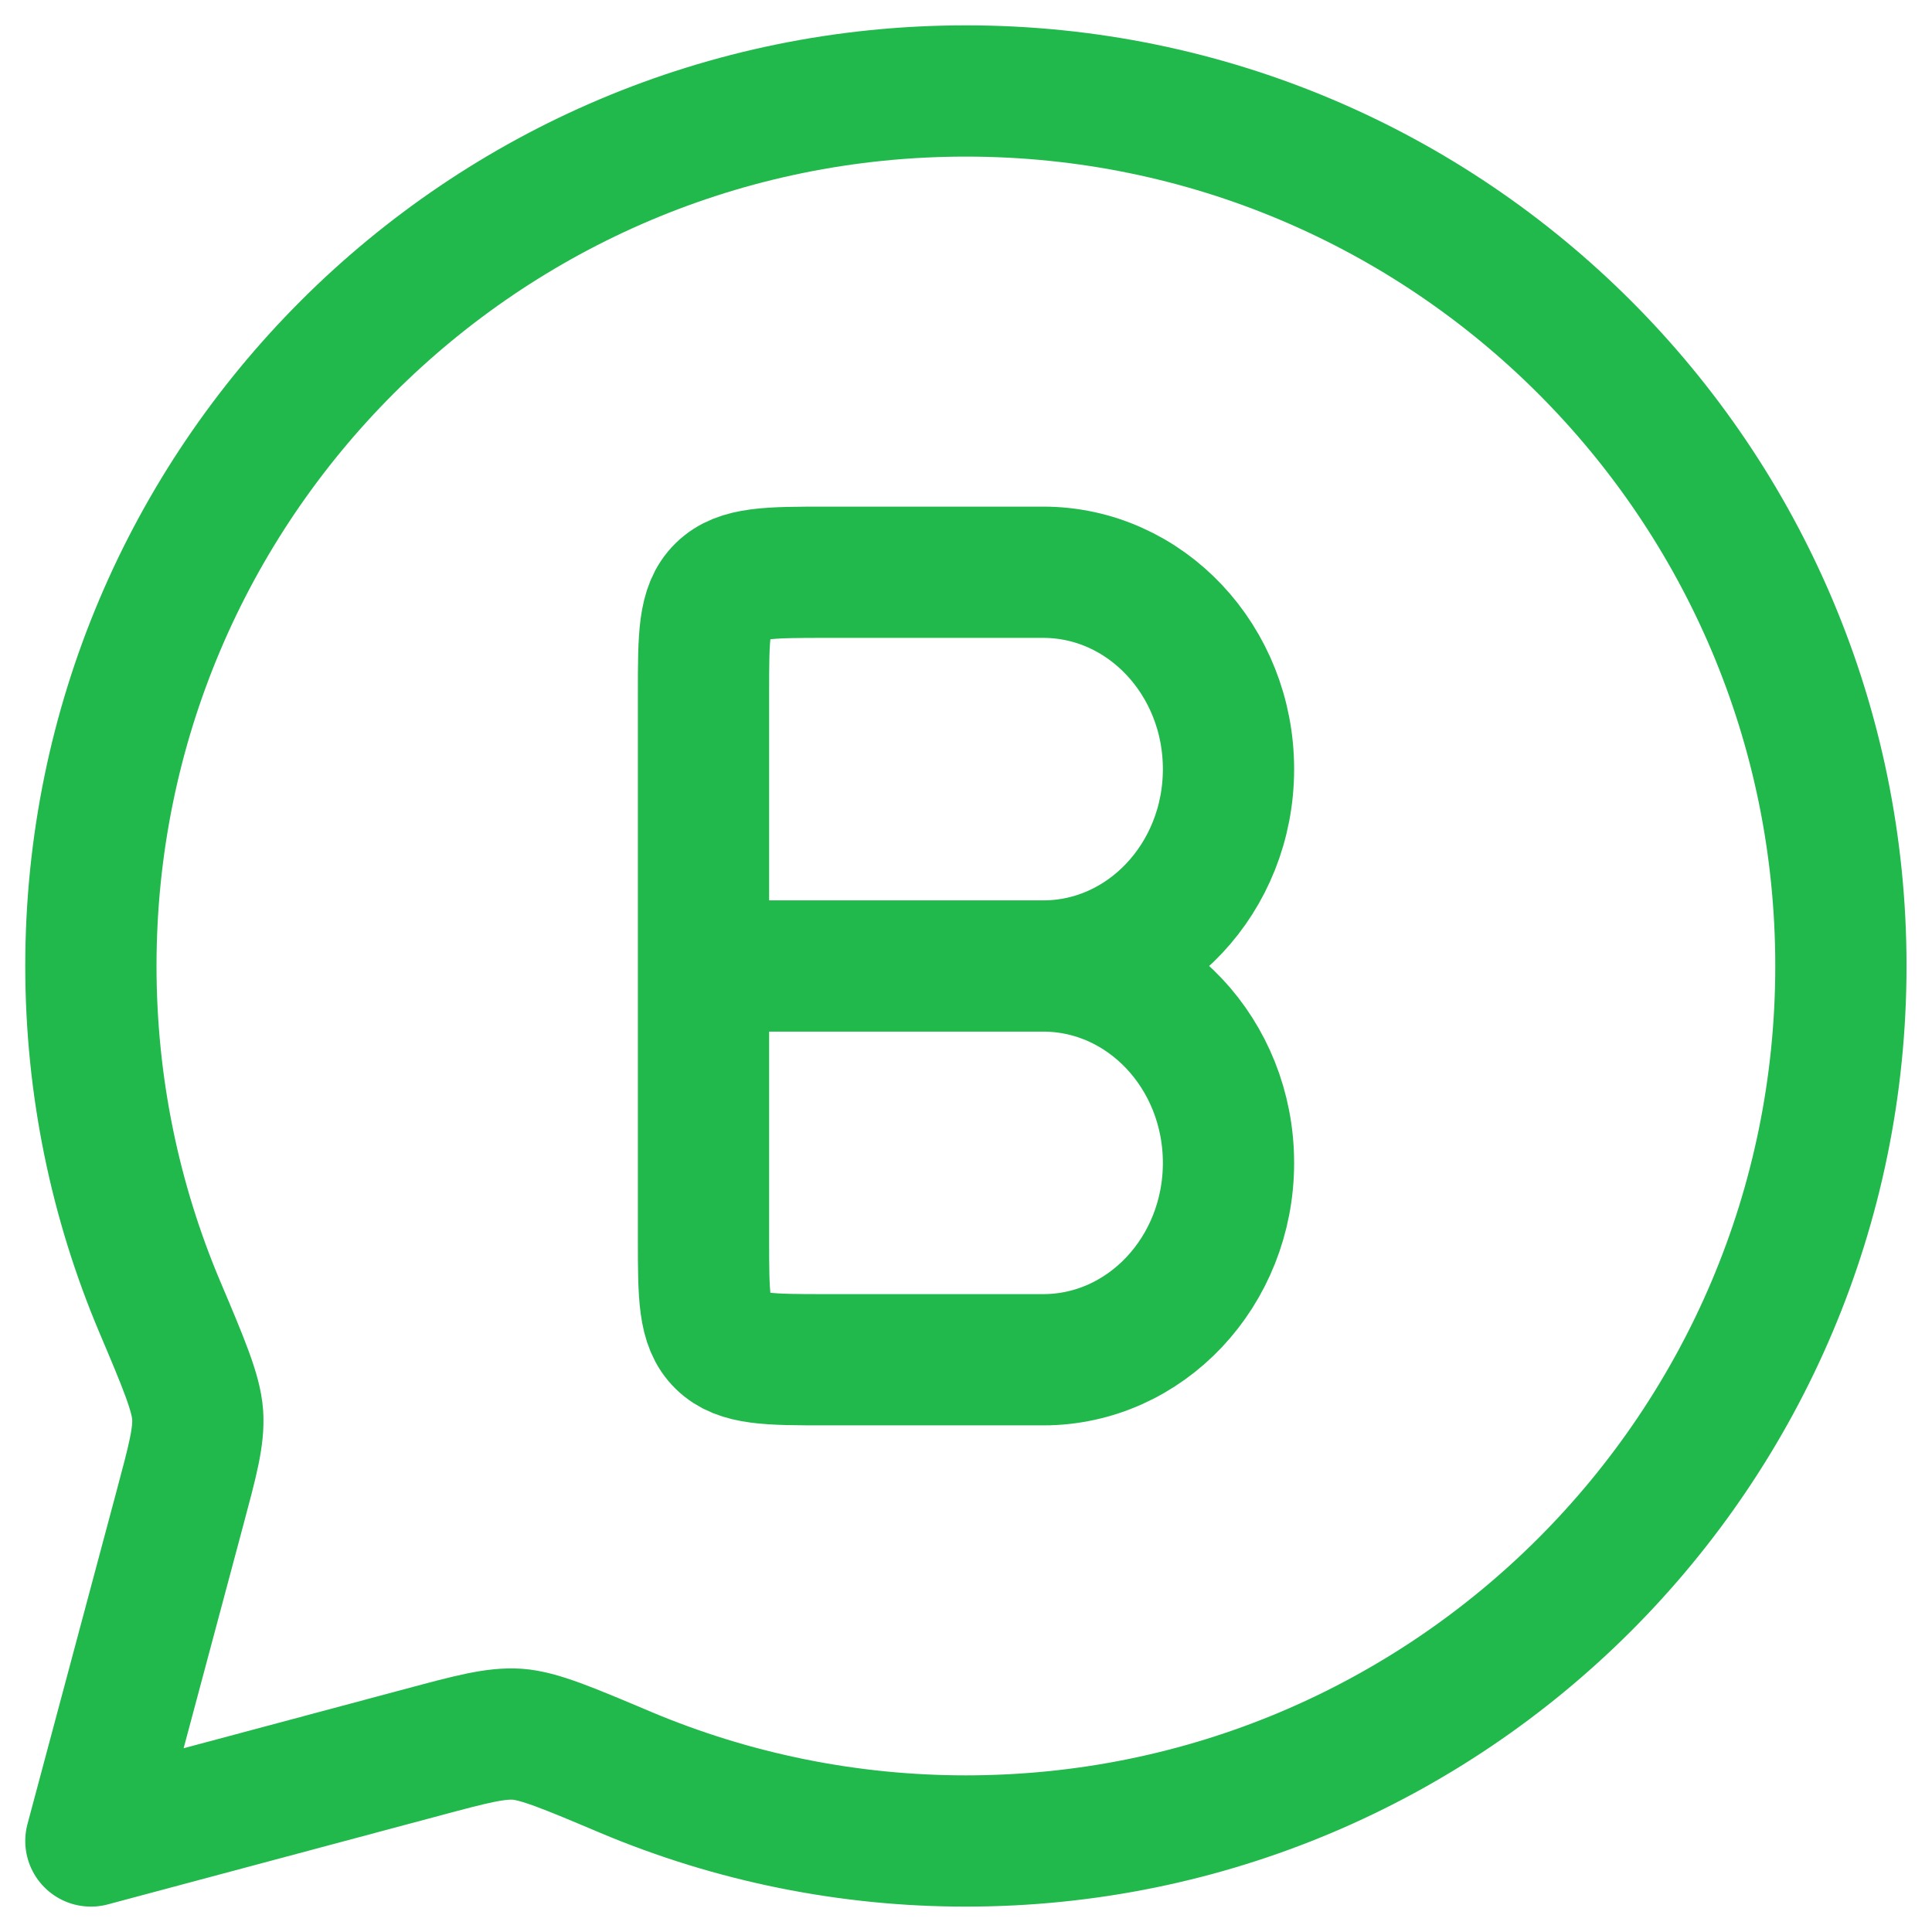 <svg width="46" height="46" viewBox="0 0 46 46" fill="none" xmlns="http://www.w3.org/2000/svg">
<path d="M22.997 43.833C34.504 43.833 43.831 34.506 43.831 22.999C43.831 11.493 34.504 2.166 22.997 2.166C11.491 2.166 2.164 11.493 2.164 22.999C2.164 25.872 2.747 28.61 3.797 31.099C4.379 32.474 4.668 33.162 4.706 33.683C4.741 34.203 4.587 34.774 4.281 35.918L2.164 43.833L10.079 41.716C11.222 41.41 11.793 41.258 12.314 41.291C12.835 41.328 13.522 41.618 14.897 42.199C17.461 43.279 20.215 43.834 22.997 43.833Z" stroke="#21B84C" stroke-width="3.125" stroke-linejoin="round"/>
<path d="M24.837 23C27.275 23 29.25 25.098 29.25 27.688C29.25 30.277 27.275 32.375 24.837 32.375H19.692C18.304 32.375 17.613 32.375 17.181 31.952C16.75 31.529 16.75 30.85 16.75 29.49V23M24.837 23C27.275 23 29.25 20.902 29.25 18.312C29.25 15.723 27.275 13.625 24.837 13.625H19.692C18.304 13.625 17.613 13.625 17.181 14.048C16.75 14.471 16.75 15.15 16.75 16.51V23M24.837 23H16.75" stroke="#21B84C" stroke-width="3.125" stroke-linecap="round" stroke-linejoin="round"/>
</svg>
